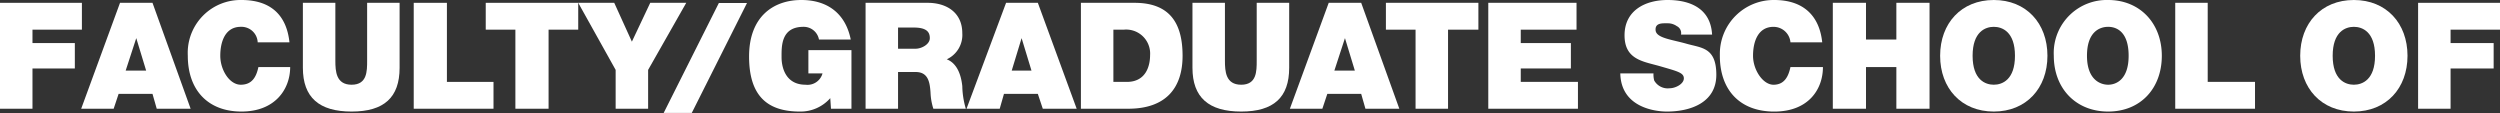 <svg xmlns="http://www.w3.org/2000/svg" width="354.1" height="16.003" viewBox="0 0 354.1 16.003"><rect x="0" y="0" width="354.1" height="16.003" fill="#333333" stroke="none"/><defs><style>.cls-1{fill:#fff;}</style></defs><g id="レイヤー_2" data-name="レイヤー 2"><g id="レイヤー_1-2" data-name="レイヤー 1"><g id="レイヤー_2-2" data-name="レイヤー 2"><g id="レイヤー_1-2-2" data-name="レイヤー 1-2"><path class="cls-1" d="M0,15.4H4.6V9.7h6V6.1h-6V4.2h7V.4H0Z"/><path class="cls-1" d="M17.8,10l1.5-4.6h0L20.7,10Zm-6.3,5.4h4.6l.7-2.1h4.8l.6,2.1H27L21.6.4H17Z"/><path class="cls-1" d="M41,6c-.4-3.8-2.6-6-6.8-6a7.488,7.488,0,0,0-7.61,7.365c0,.179,0,.357.01.535,0,4.8,2.8,7.9,7.6,7.9s6.9-3.2,6.9-6.3H36.6c-.3,1.4-.9,2.5-2.5,2.5s-2.9-2.1-2.9-4.1.7-4.1,2.9-4.1A2.3,2.3,0,0,1,36.5,6V6H41Z"/><path class="cls-1" d="M56.6.4H52V8.6c0,1.5,0,3.4-2.2,3.4s-2.3-1.9-2.3-3.4V.4H42.9V9.6c0,4.2,2.3,6.2,6.9,6.2s6.8-2,6.8-6.2Z"/><path class="cls-1" d="M58.6,15.4H69.9V11.6H63.3V.4H58.6Z"/><path class="cls-1" d="M73,15.4h4.7V4.2h4.2V.4H68.8V4.2H73Z"/><path class="cls-1" d="M87.2,15.4h4.6V9.9L97.2.4H92.1L89.5,5.9,87,.4H81.9l5.3,9.5Z"/><path class="cls-1" d="M117.7,15.4h2.9V7.1h-6.1v3.3h2a2.2,2.2,0,0,1-2.4,1.6c-2.8,0-3.4-2.4-3.4-3.9s-.1-4.3,3.1-4.3A2.2,2.2,0,0,1,116,5.6h4.5c-.7-3.5-3.1-5.6-7-5.6s-7.4,2.3-7.4,8,2.7,7.8,7.2,7.8a5.6,5.6,0,0,0,4.3-1.9Z"/><path class="cls-1" d="M122.6,15.4h4.6V10.2h2.5c1.8,0,2,1.5,2.1,2.9a8.527,8.527,0,0,0,.4,2.3h4.6a11.891,11.891,0,0,1-.5-3.2c-.2-1.9-.9-3.3-2.2-3.8a3.8,3.8,0,0,0,2.2-3.7c0-2.9-2.2-4.3-4.9-4.3h-8.8Zm4.6-11.5h2.2c1.8,0,2.3.6,2.3,1.5s-1.2,1.5-2,1.5h-2.5Z"/><path class="cls-1" d="M143.3,10l1.4-4.6h0l1.4,4.6Zm-6.4,5.4h4.7l.6-2.1H147l.7,2.1h4.8L147,.4h-4.5Z"/><path class="cls-1" d="M153.1,15.4h6.7c5.3,0,7.7-2.9,7.7-7.5S165.7.4,160.7.4h-7.6Zm4.6-11.2h1.5a3.4,3.4,0,0,1,3.693,3.079h0a3.355,3.355,0,0,1,.007.521c0,1.4-.5,3.8-3.3,3.8h-1.9Z"/><path class="cls-1" d="M182.6.4H178V8.6c0,1.5,0,3.4-2.2,3.4s-2.3-1.9-2.3-3.4V.4h-4.6V9.6c0,4.2,2.3,6.2,6.9,6.2s6.8-2,6.8-6.2Z"/><path class="cls-1" d="M189,10l1.5-4.6h0l1.4,4.6Zm-6.3,5.4h4.6l.7-2.1h4.8l.6,2.1h4.8L192.8.4h-4.6Z"/><path class="cls-1" d="M200.5,15.4h4.6V4.2h4.3V.4H196.3V4.2h4.2Z"/><path class="cls-1" d="M210.8,15.4h12.7V11.6h-8.1V9.7h7.1V6.1h-7.1V4.2h7.9V.4H210.8Z"/><path class="cls-1" d="M229.5,10.4c.1,4.8,4.9,5.4,6.6,5.4,3.4,0,7-1.3,7-5.2s-2.1-3.8-4.2-4.4-4.3-.8-4.4-1.9,1-1,1.7-1a2.189,2.189,0,0,1,1.3.4,1.1,1.1,0,0,1,.6,1.2h4.4c-.2-3.7-3.1-4.9-6.3-4.9s-6.1,1.5-6.1,5,2.7,3.7,5.1,4.4,3.3.9,3.3,1.7-1.2,1.4-2,1.4a2.2,2.2,0,0,1-2.2-1.1,3.405,3.405,0,0,1-.1-1Z"/><path class="cls-1" d="M258.1,6c-.4-3.8-2.7-6-6.8-6A7.625,7.625,0,0,0,243.6,7.547c0,.119,0,.237,0,.356,0,4.8,2.8,7.9,7.7,7.9s6.9-3.2,6.9-6.3h-4.6c-.3,1.4-.9,2.5-2.4,2.5s-2.9-2.1-2.9-4.1.7-4.1,2.9-4.1A2.4,2.4,0,0,1,253.6,6Z"/><path class="cls-1" d="M259.6,15.4h4.7V9.5h4.3v5.9h4.7V.4h-4.7V5.6h-4.3V.4h-4.7Z"/><path class="cls-1" d="M274.8,7.9c0,4.6,3,7.9,7.6,7.9s7.6-3.3,7.6-7.9S287,0,282.4,0,274.8,3.3,274.8,7.9Zm4.6,0c0-3.4,1.8-4.1,3-4.1s3,.7,3,4.1-1.8,4.1-3,4.1S279.4,11.3,279.4,7.9Z"/><path class="cls-1" d="M290.9,7.9c0,4.6,3.1,7.9,7.7,7.9s7.6-3.3,7.6-7.9S303.1,0,298.6,0a7.513,7.513,0,0,0-7.708,7.311C290.887,7.51,290.89,7.707,290.9,7.9Zm4.7,0c0-3.4,1.8-4.1,3-4.1s2.9.7,2.9,4.1-1.8,4.1-2.9,4.1S295.6,11.3,295.6,7.9Z"/><path class="cls-1" d="M308.1,15.4h11.3V11.6h-6.7V.4h-4.6Z"/><path class="cls-1" d="M325.8,7.9c0,4.6,3,7.9,7.6,7.9s7.6-3.3,7.6-7.9S338,0,333.4,0,325.8,3.3,325.8,7.9Zm4.6,0c0-3.4,1.8-4.1,3-4.1s3,.7,3,4.1-1.8,4.1-3,4.1S330.4,11.3,330.4,7.9Z"/><path class="cls-1" d="M342.5,15.4h4.6V9.7h6.1V6.1h-6.1V4.2h7V.4H342.5Z"/><path class="cls-1" d="M94,16,101.82.425h3.985L97.98,16Z"/></g></g></g></g></svg>